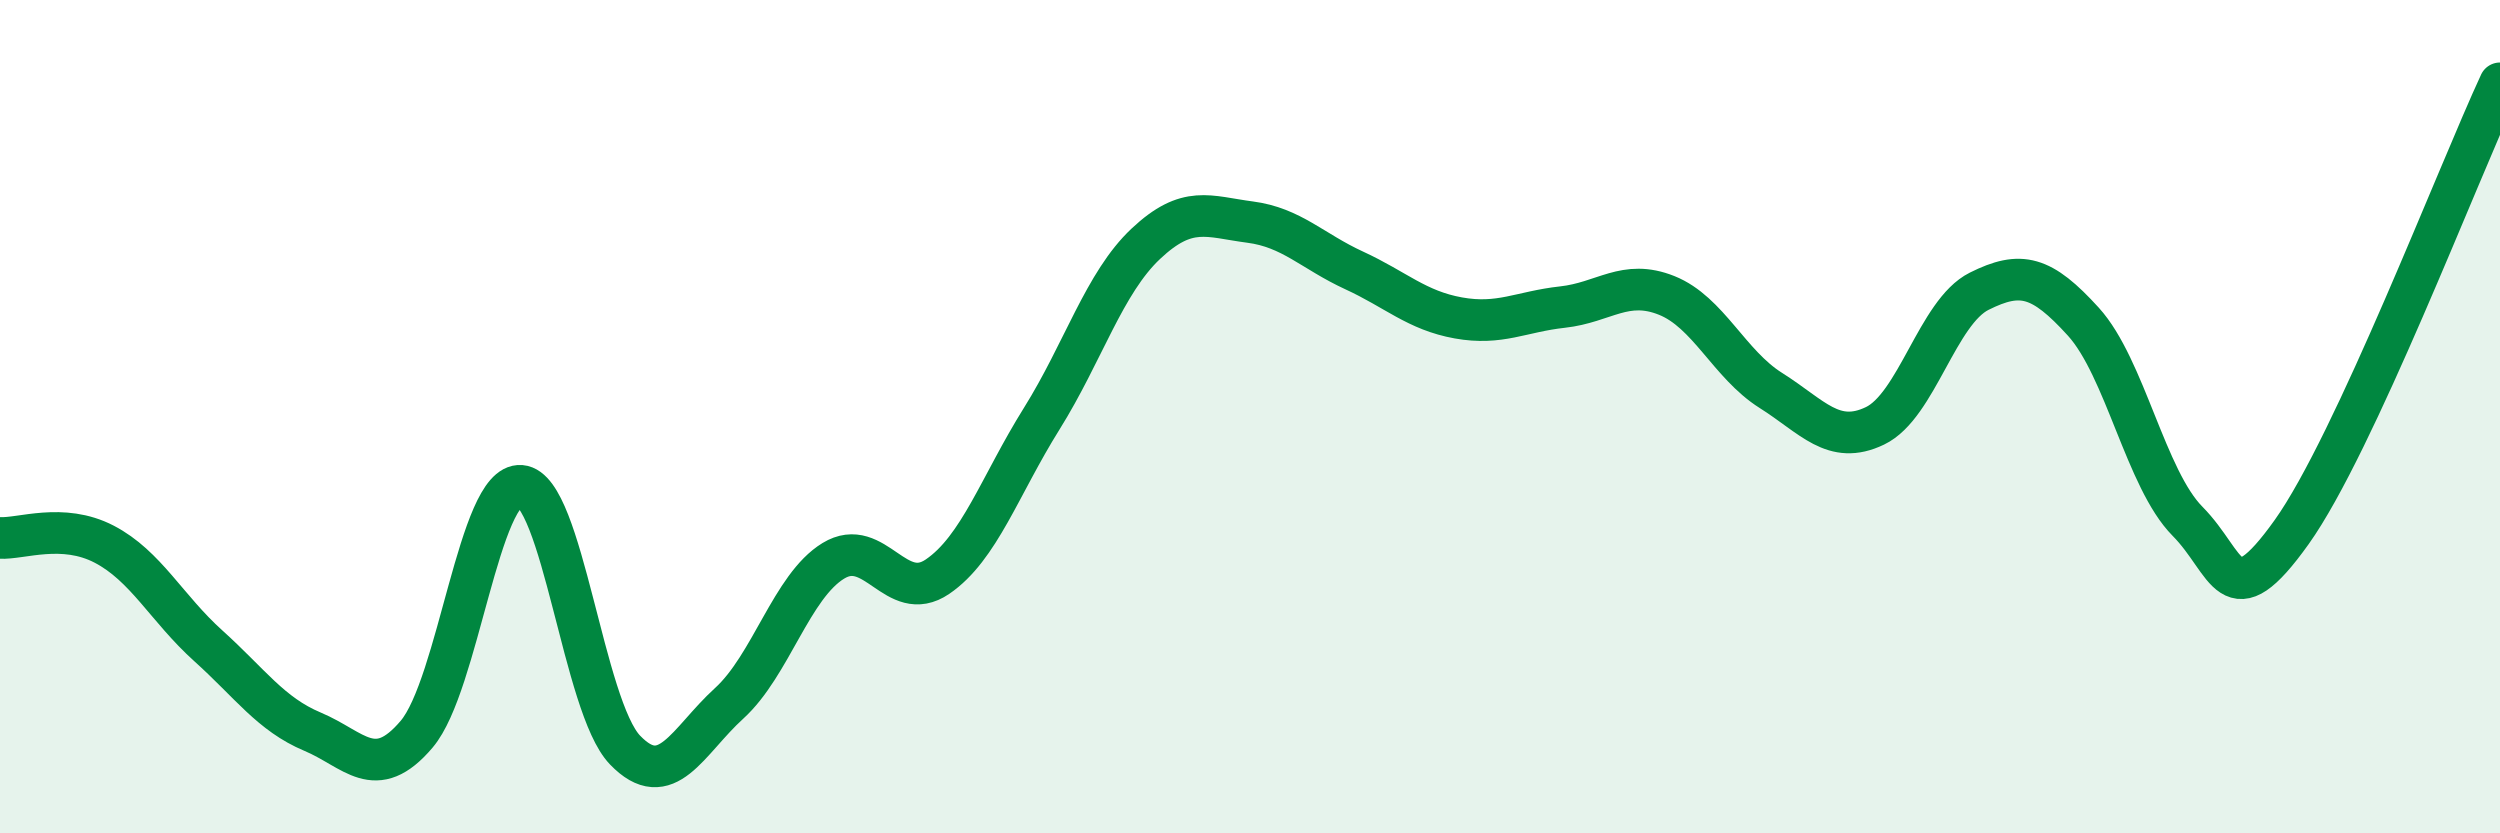 
    <svg width="60" height="20" viewBox="0 0 60 20" xmlns="http://www.w3.org/2000/svg">
      <path
        d="M 0,12.91 C 0.5,12.94 1.5,12.54 2.5,13.06 C 3.5,13.58 4,14.6 5,15.5 C 6,16.4 6.5,17.14 7.5,17.56 C 8.5,17.98 9,18.8 10,17.62 C 11,16.44 11.5,11.58 12.5,11.66 C 13.5,11.74 14,16.96 15,18 C 16,19.04 16.5,17.79 17.5,16.88 C 18.5,15.97 19,14.07 20,13.46 C 21,12.85 21.5,14.52 22.5,13.84 C 23.5,13.16 24,11.65 25,10.05 C 26,8.45 26.5,6.79 27.5,5.85 C 28.5,4.91 29,5.2 30,5.33 C 31,5.46 31.5,6.03 32.5,6.49 C 33.5,6.95 34,7.45 35,7.63 C 36,7.81 36.5,7.48 37.5,7.37 C 38.5,7.26 39,6.69 40,7.09 C 41,7.49 41.5,8.74 42.5,9.37 C 43.5,10 44,10.7 45,10.22 C 46,9.74 46.5,7.49 47.5,6.99 C 48.5,6.49 49,6.62 50,7.72 C 51,8.82 51.5,11.5 52.5,12.51 C 53.5,13.52 53.5,14.87 55,12.77 C 56.5,10.67 59,4.15 60,2L60 20L0 20Z"
        fill="#008740"
        opacity="0.1"
        stroke-linecap="round"
        stroke-linejoin="round"
      />
      <path
        d="M 0,12.91 C 0.5,12.94 1.5,12.54 2.5,13.06 C 3.5,13.58 4,14.6 5,15.5 C 6,16.4 6.5,17.14 7.5,17.56 C 8.5,17.98 9,18.8 10,17.62 C 11,16.44 11.5,11.58 12.5,11.66 C 13.5,11.74 14,16.96 15,18 C 16,19.04 16.5,17.79 17.5,16.88 C 18.5,15.97 19,14.07 20,13.46 C 21,12.85 21.5,14.52 22.5,13.84 C 23.5,13.16 24,11.65 25,10.05 C 26,8.45 26.5,6.79 27.5,5.85 C 28.5,4.91 29,5.2 30,5.33 C 31,5.46 31.5,6.03 32.5,6.49 C 33.5,6.95 34,7.45 35,7.63 C 36,7.81 36.5,7.48 37.5,7.37 C 38.5,7.26 39,6.69 40,7.09 C 41,7.49 41.5,8.74 42.5,9.37 C 43.5,10 44,10.7 45,10.22 C 46,9.74 46.5,7.49 47.5,6.99 C 48.5,6.49 49,6.62 50,7.72 C 51,8.82 51.5,11.5 52.5,12.51 C 53.5,13.52 53.5,14.87 55,12.77 C 56.5,10.67 59,4.15 60,2"
        stroke="#008740"
        stroke-width="1"
        fill="none"
        stroke-linecap="round"
        stroke-linejoin="round"
      />
    </svg>
  